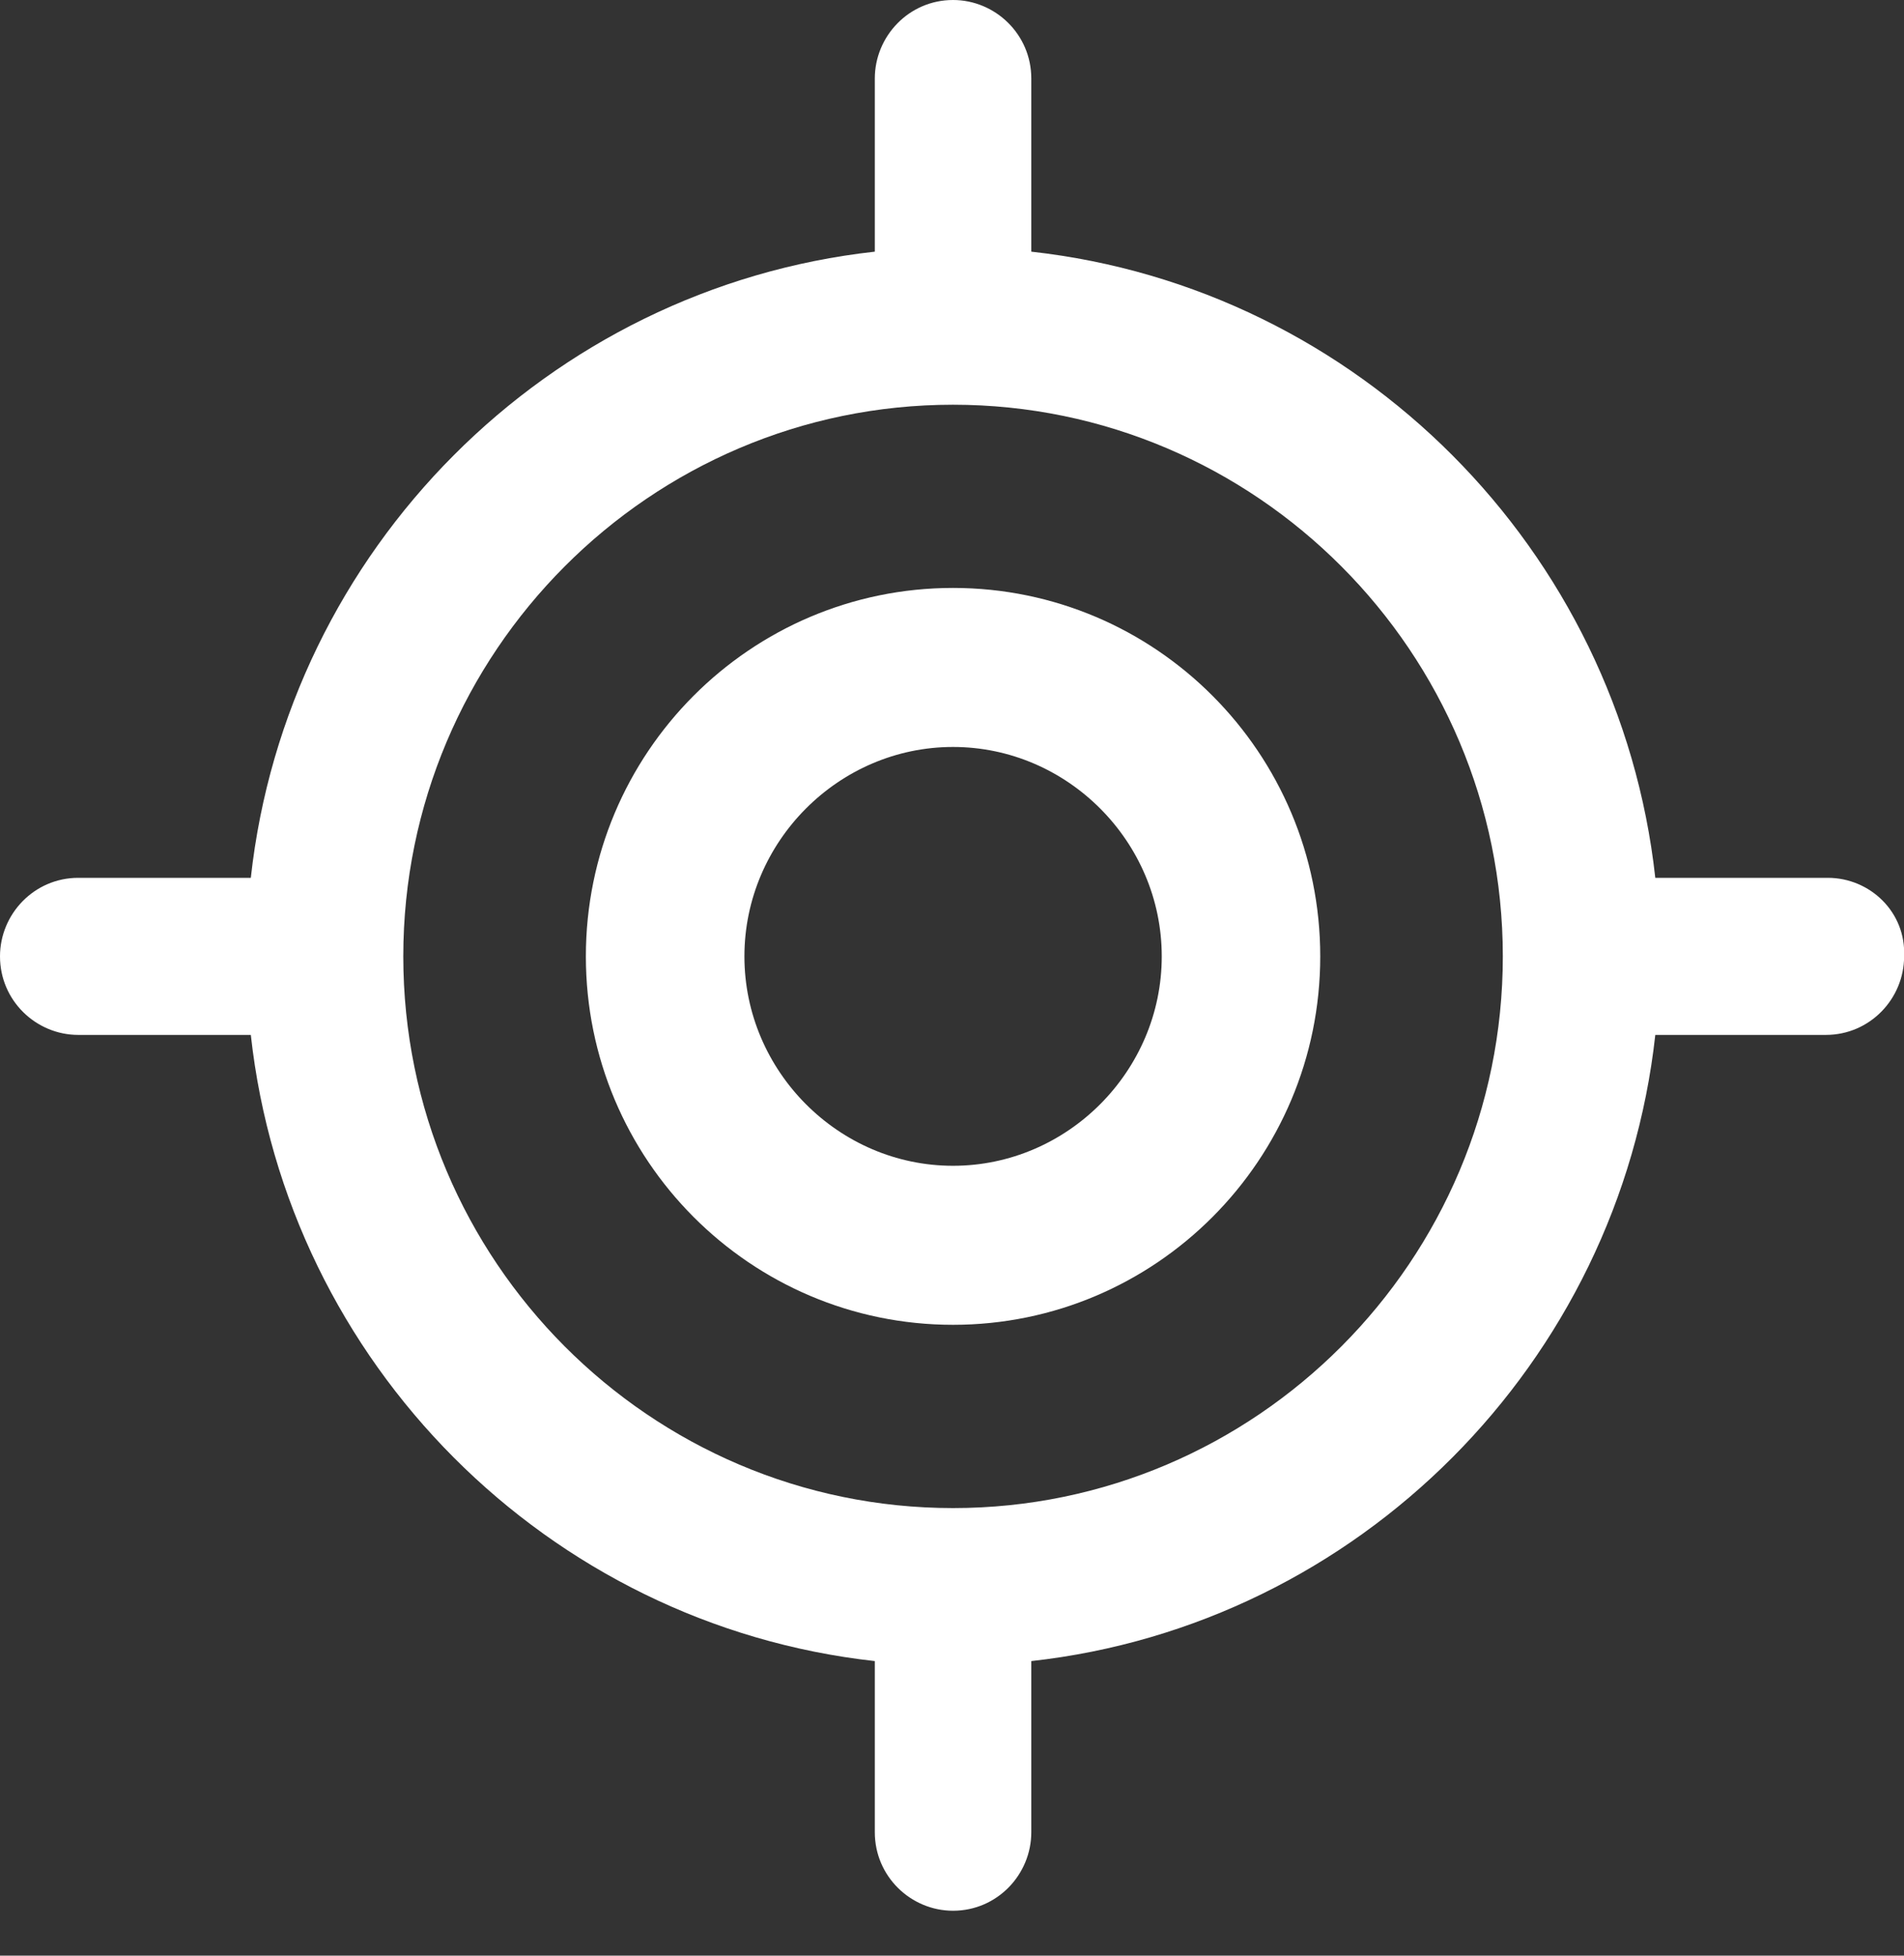 <?xml version="1.0" encoding="UTF-8"?> <svg xmlns="http://www.w3.org/2000/svg" width="37" height="38" viewBox="0 0 37 38" fill="none"><rect x="0" y="0" width="37" height="38" fill="#333333" stroke="none"/><path d="M18.52 11.424C14.582 11.424 11.385 14.632 11.385 18.583C11.385 22.535 14.582 25.742 18.52 25.742C22.459 25.742 25.656 22.535 25.656 18.583C25.656 14.632 22.459 11.424 18.52 11.424ZM18.52 22.652C16.298 22.652 14.466 20.813 14.466 18.583C14.466 16.353 16.298 14.514 18.52 14.514C20.743 14.514 22.576 16.353 22.576 18.583C22.576 20.813 20.743 22.652 18.52 22.652Z" fill="white"></path><path d="M35.52 17.057H32.167C31.465 10.68 26.396 5.595 20.041 4.89V1.526C20.041 0.665 19.339 0 18.52 0C17.663 0 17 0.704 17 1.526V4.89C10.644 5.595 5.576 10.68 4.874 17.057H1.521C0.663 17.057 0 17.762 0 18.583C0 19.444 0.702 20.109 1.521 20.109H4.874C5.576 26.486 10.644 31.572 17 32.276V35.601C17 36.462 17.702 37.127 18.52 37.127C19.378 37.127 20.041 36.423 20.041 35.601V32.276C26.396 31.572 31.465 26.486 32.167 20.109H35.481C36.339 20.109 37.002 19.405 37.002 18.583C37.041 17.723 36.339 17.057 35.52 17.057ZM18.52 29.303C12.633 29.303 7.837 24.491 7.837 18.583C7.837 12.676 12.633 7.864 18.52 7.864C24.408 7.864 29.204 12.676 29.204 18.583C29.204 24.491 24.408 29.303 18.52 29.303Z" fill="white"></path></svg> 